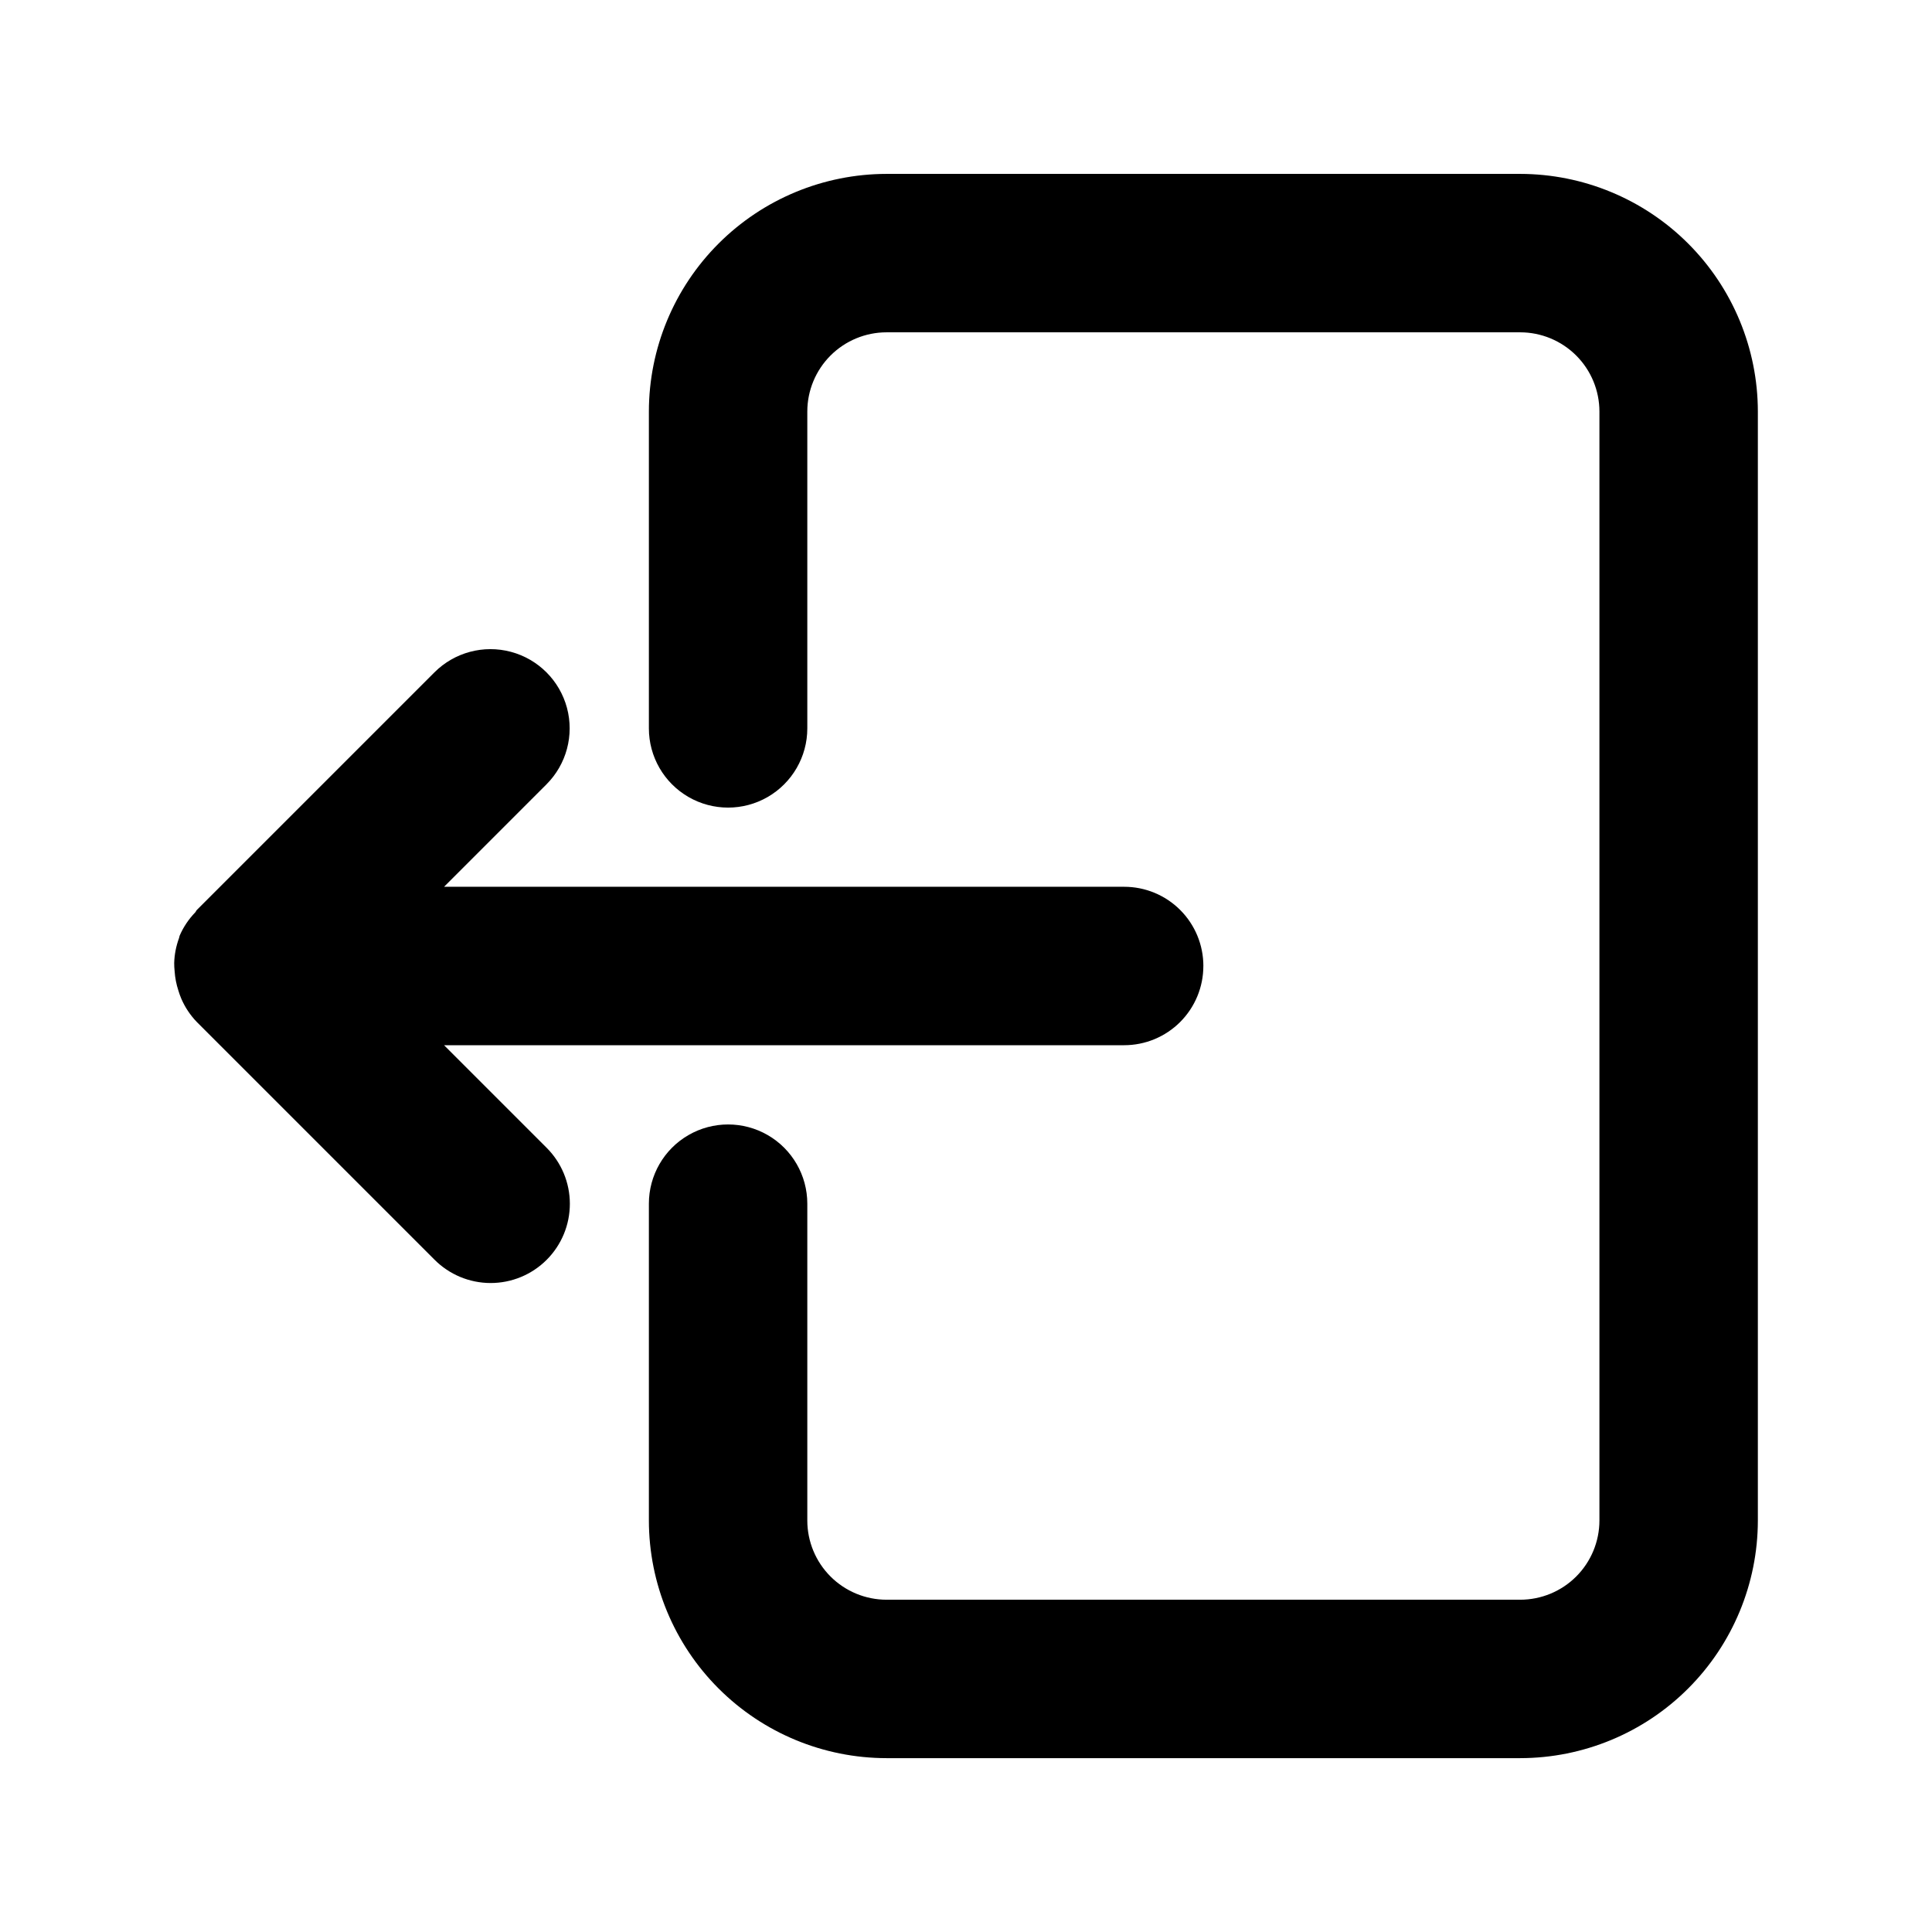 <?xml version="1.0" encoding="UTF-8"?>
<!-- Uploaded to: ICON Repo, www.svgrepo.com, Generator: ICON Repo Mixer Tools -->
<svg fill="#000000" width="800px" height="800px" version="1.1" viewBox="144 144 512 512" xmlns="http://www.w3.org/2000/svg">
 <path d="m462.9 400c0.004 5.566-2.207 10.906-6.144 14.844s-9.277 6.148-14.848 6.148h-180.23l27.145 27.145-0.004-0.004c3.961 3.934 6.191 9.277 6.199 14.855 0.008 5.582-2.203 10.934-6.148 14.879-3.945 3.945-9.297 6.156-14.879 6.148-5.578-0.012-10.922-2.242-14.855-6.199l-62.977-62.977c-1.746-1.809-3.148-3.918-4.137-6.231-0.285-0.68-0.531-1.371-0.742-2.078-0.555-1.676-0.891-3.414-1.004-5.172-0.078-0.719-0.113-1.438-0.113-2.16 0.066-2.254 0.504-4.484 1.285-6.602 0.07-0.184 0.066-0.379 0.141-0.562l0.02-0.074c0.992-2.285 2.391-4.375 4.125-6.164 0.18-0.195 0.238-0.449 0.426-0.641l62.977-62.977c5.301-5.301 13.031-7.375 20.273-5.434 7.246 1.941 12.902 7.598 14.844 14.844 1.941 7.242-0.129 14.973-5.434 20.273l-27.141 27.145h180.24-0.004c5.57-0.004 10.91 2.207 14.848 6.144s6.148 9.277 6.144 14.848zm146.95 146.95v-293.89c-0.016-16.699-6.66-32.703-18.465-44.512-11.805-11.805-27.812-18.445-44.512-18.465h-167.94 0.004c-16.699 0.02-32.707 6.66-44.512 18.465-11.809 11.809-18.449 27.812-18.465 44.512v83.969c0 7.5 4 14.43 10.496 18.18 6.492 3.75 14.496 3.75 20.992 0 6.492-3.75 10.496-10.68 10.496-18.18v-83.969c0.004-5.566 2.219-10.902 6.152-14.84 3.938-3.934 9.273-6.148 14.84-6.152h167.94-0.004c5.566 0.004 10.902 2.219 14.84 6.152 3.934 3.938 6.148 9.273 6.152 14.84v293.89c-0.004 5.566-2.219 10.902-6.152 14.84-3.938 3.934-9.273 6.148-14.84 6.152h-167.94 0.004c-5.566-0.004-10.902-2.219-14.84-6.152-3.934-3.938-6.148-9.273-6.152-14.84v-83.965c0-7.5-4.004-14.434-10.496-18.18-6.496-3.75-14.5-3.75-20.992 0-6.496 3.746-10.496 10.68-10.496 18.18v83.969-0.004c0.016 16.699 6.656 32.707 18.465 44.512 11.805 11.809 27.812 18.449 44.512 18.465h167.94-0.004c16.699-0.016 32.707-6.656 44.512-18.465 11.805-11.805 18.449-27.812 18.465-44.512z"/>
</svg>